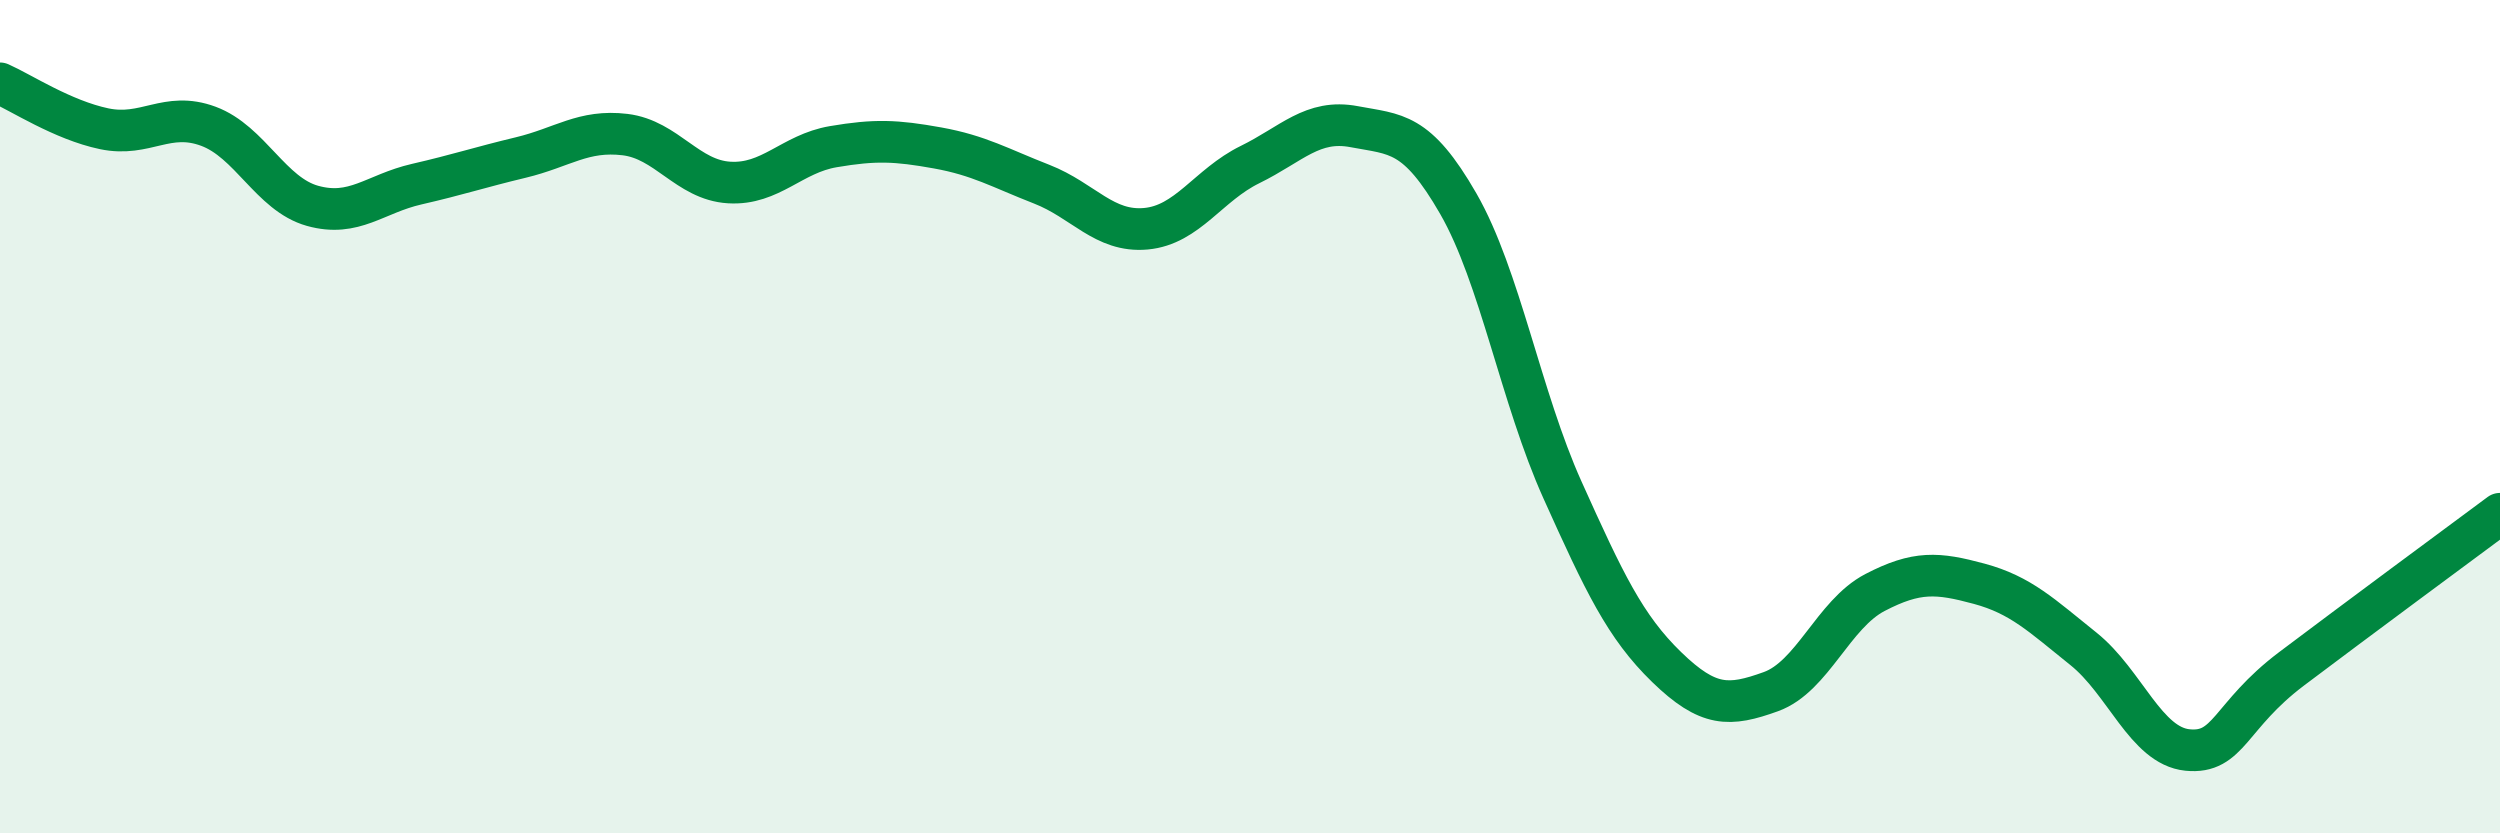 
    <svg width="60" height="20" viewBox="0 0 60 20" xmlns="http://www.w3.org/2000/svg">
      <path
        d="M 0,2 C 0.5,2.22 1.5,2.88 2.5,3.09 C 3.5,3.3 4,2.66 5,3.03 C 6,3.4 6.5,4.66 7.5,4.94 C 8.5,5.22 9,4.65 10,4.42 C 11,4.19 11.5,4.02 12.5,3.78 C 13.5,3.54 14,3.11 15,3.23 C 16,3.35 16.5,4.32 17.5,4.38 C 18.5,4.44 19,3.69 20,3.52 C 21,3.35 21.5,3.37 22.5,3.55 C 23.5,3.73 24,4.03 25,4.42 C 26,4.81 26.5,5.58 27.5,5.49 C 28.5,5.4 29,4.44 30,3.95 C 31,3.46 31.5,2.85 32.5,3.04 C 33.5,3.23 34,3.15 35,4.89 C 36,6.63 36.5,9.54 37.5,11.76 C 38.5,13.98 39,15.04 40,16.01 C 41,16.98 41.5,16.96 42.5,16.6 C 43.5,16.24 44,14.74 45,14.22 C 46,13.7 46.5,13.74 47.5,14.01 C 48.5,14.28 49,14.77 50,15.57 C 51,16.37 51.5,17.9 52.5,18 C 53.5,18.1 53.5,17.18 55,16.05 C 56.5,14.92 59,13.07 60,12.33L60 20L0 20Z"
        fill="#008740"
        opacity="0.1"
        stroke-linecap="round"
        stroke-linejoin="round"
      />
      <path
        d="M 0,2 C 0.5,2.22 1.5,2.88 2.5,3.09 C 3.5,3.3 4,2.66 5,3.03 C 6,3.4 6.5,4.66 7.5,4.94 C 8.5,5.22 9,4.65 10,4.42 C 11,4.19 11.5,4.02 12.5,3.78 C 13.5,3.54 14,3.11 15,3.23 C 16,3.35 16.5,4.32 17.5,4.38 C 18.5,4.44 19,3.69 20,3.52 C 21,3.35 21.5,3.37 22.5,3.55 C 23.5,3.73 24,4.03 25,4.42 C 26,4.81 26.5,5.58 27.5,5.49 C 28.5,5.4 29,4.44 30,3.95 C 31,3.46 31.5,2.85 32.5,3.04 C 33.5,3.23 34,3.15 35,4.89 C 36,6.63 36.5,9.54 37.5,11.76 C 38.5,13.98 39,15.04 40,16.01 C 41,16.98 41.5,16.96 42.5,16.6 C 43.5,16.24 44,14.74 45,14.22 C 46,13.7 46.5,13.74 47.5,14.01 C 48.5,14.28 49,14.77 50,15.57 C 51,16.37 51.5,17.9 52.5,18 C 53.5,18.1 53.5,17.18 55,16.05 C 56.5,14.92 59,13.07 60,12.33"
        stroke="#008740"
        stroke-width="1"
        fill="none"
        stroke-linecap="round"
        stroke-linejoin="round"
      />
    </svg>
  